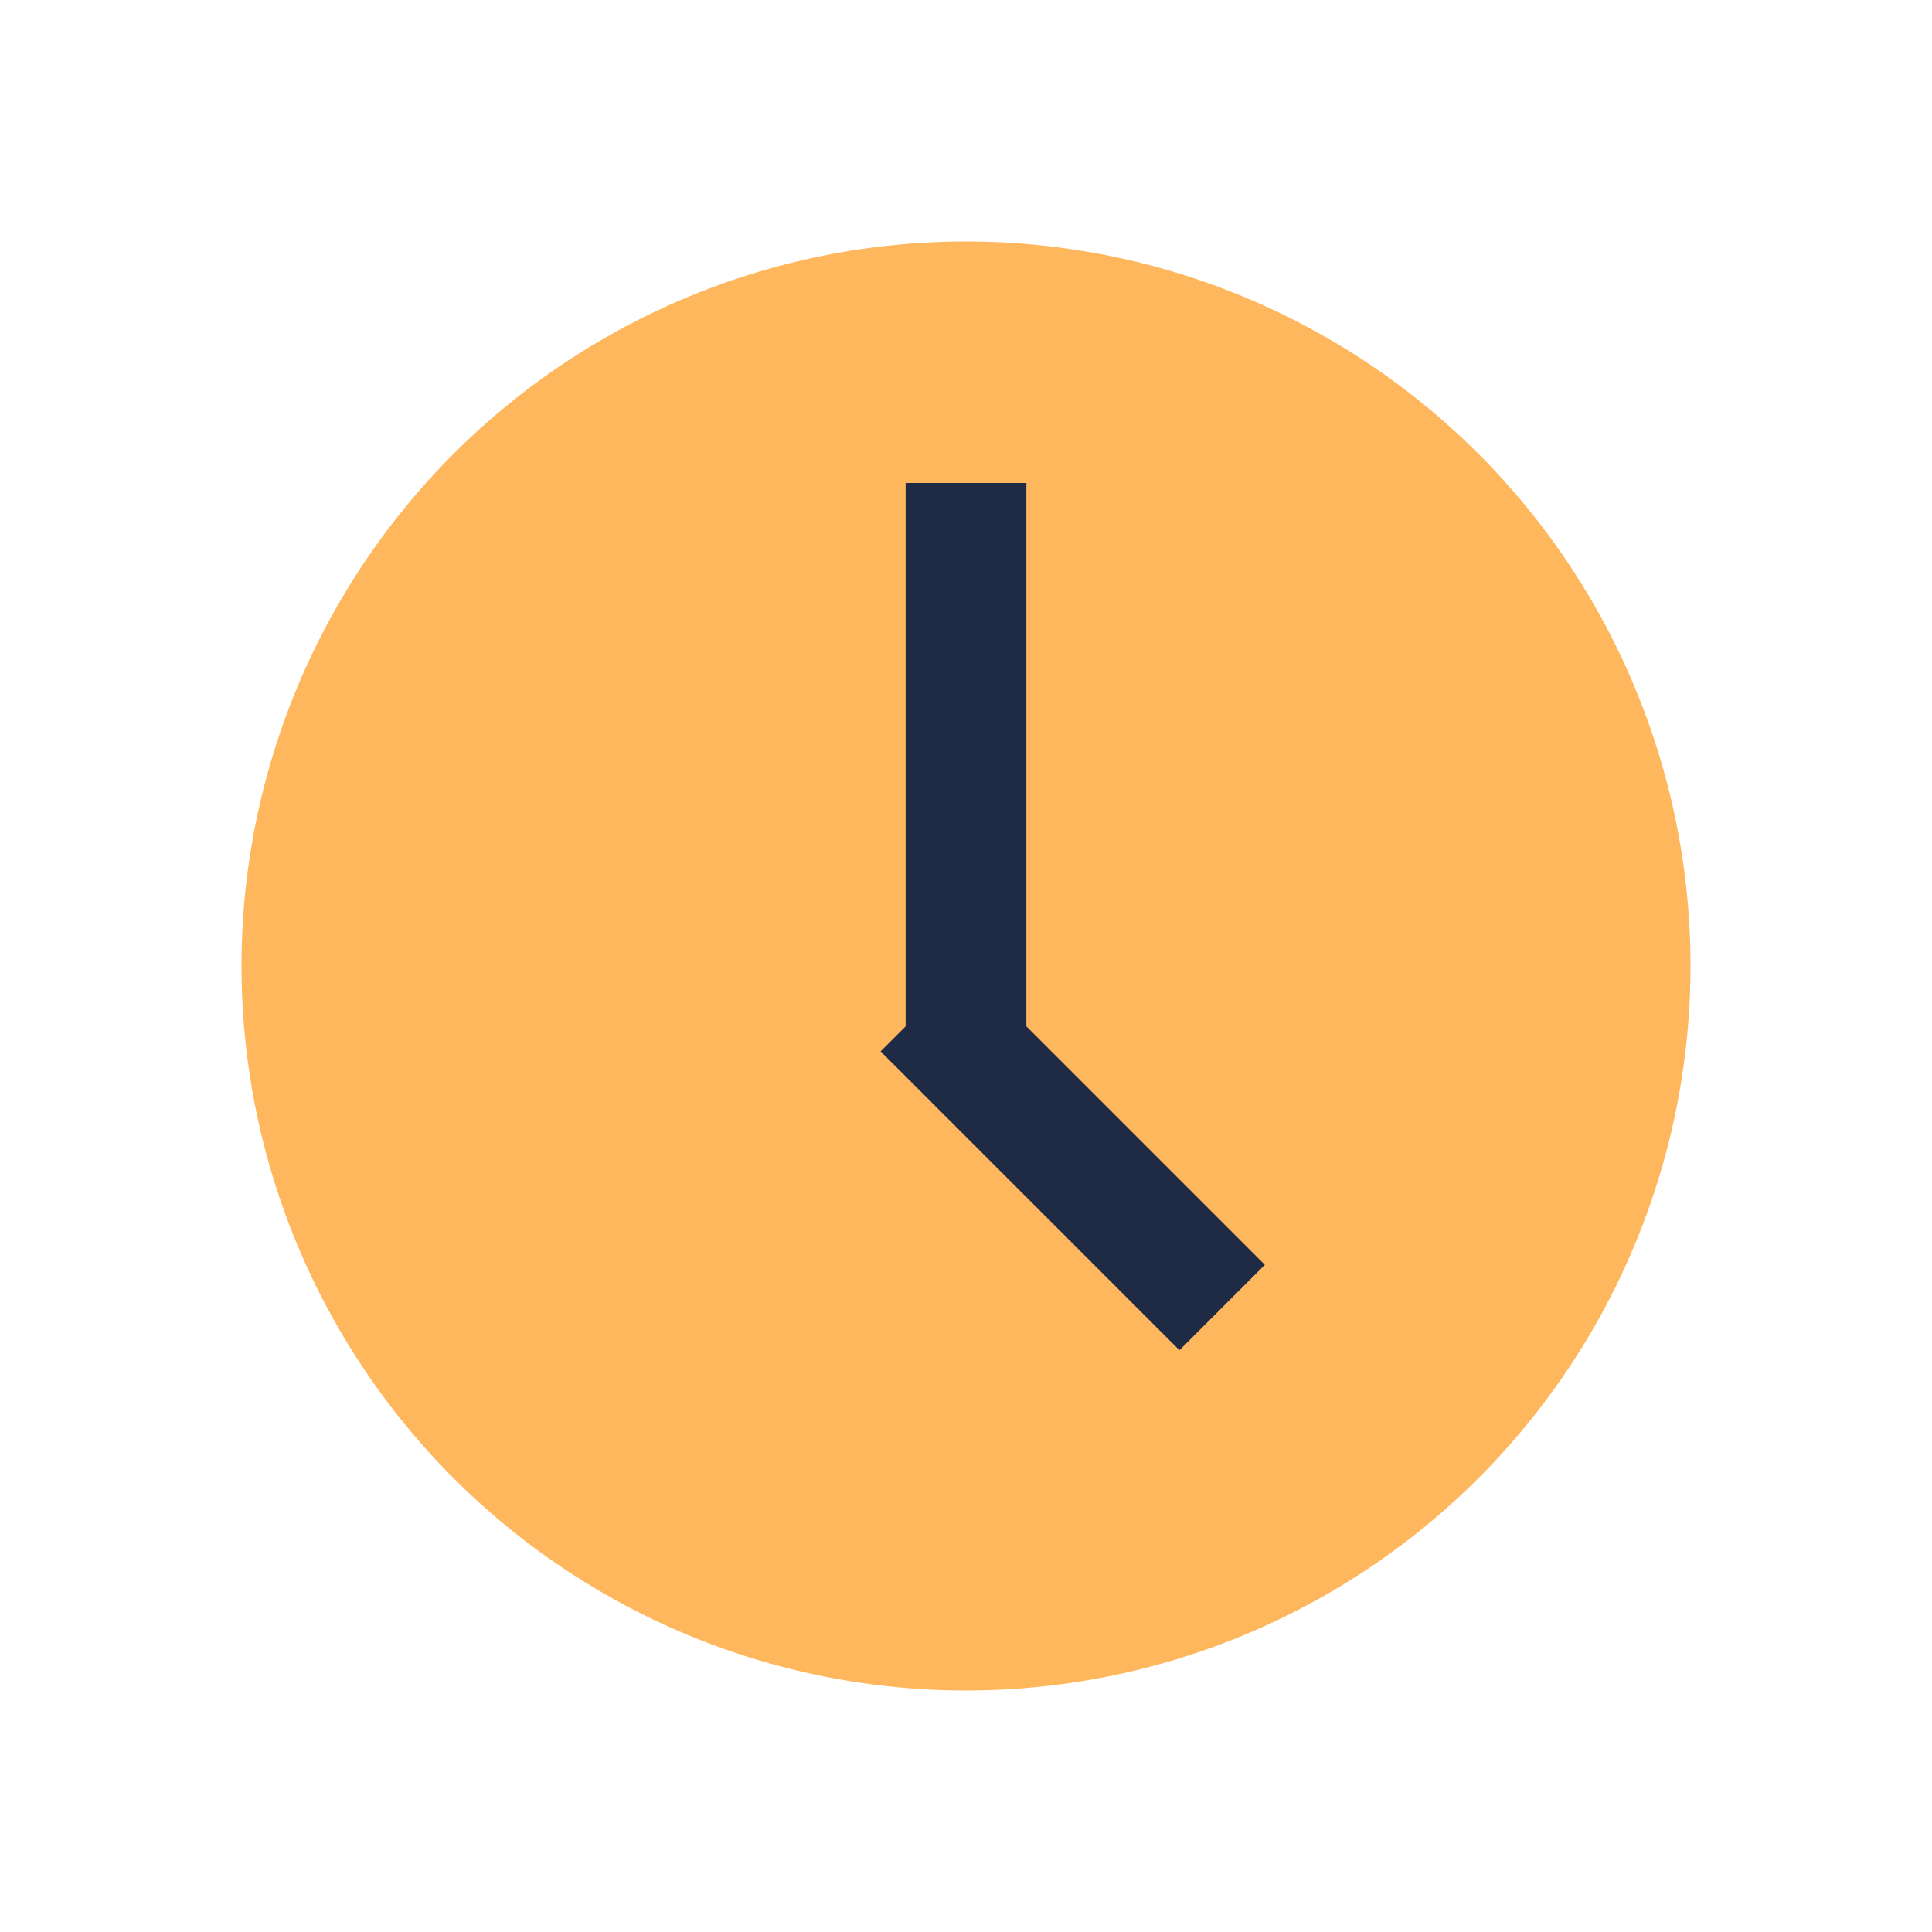 <?xml version="1.0" encoding="UTF-8"?>
<svg xmlns="http://www.w3.org/2000/svg" width="32" height="32" viewBox="0 0 32 32"><circle cx="16" cy="16" r="12" fill="#FFB75E"/><rect x="15" y="8" width="2" height="9" fill="#1F2A44"/><rect x="16" y="16" width="7" height="2" transform="rotate(45 16 16)" fill="#1F2A44"/></svg>